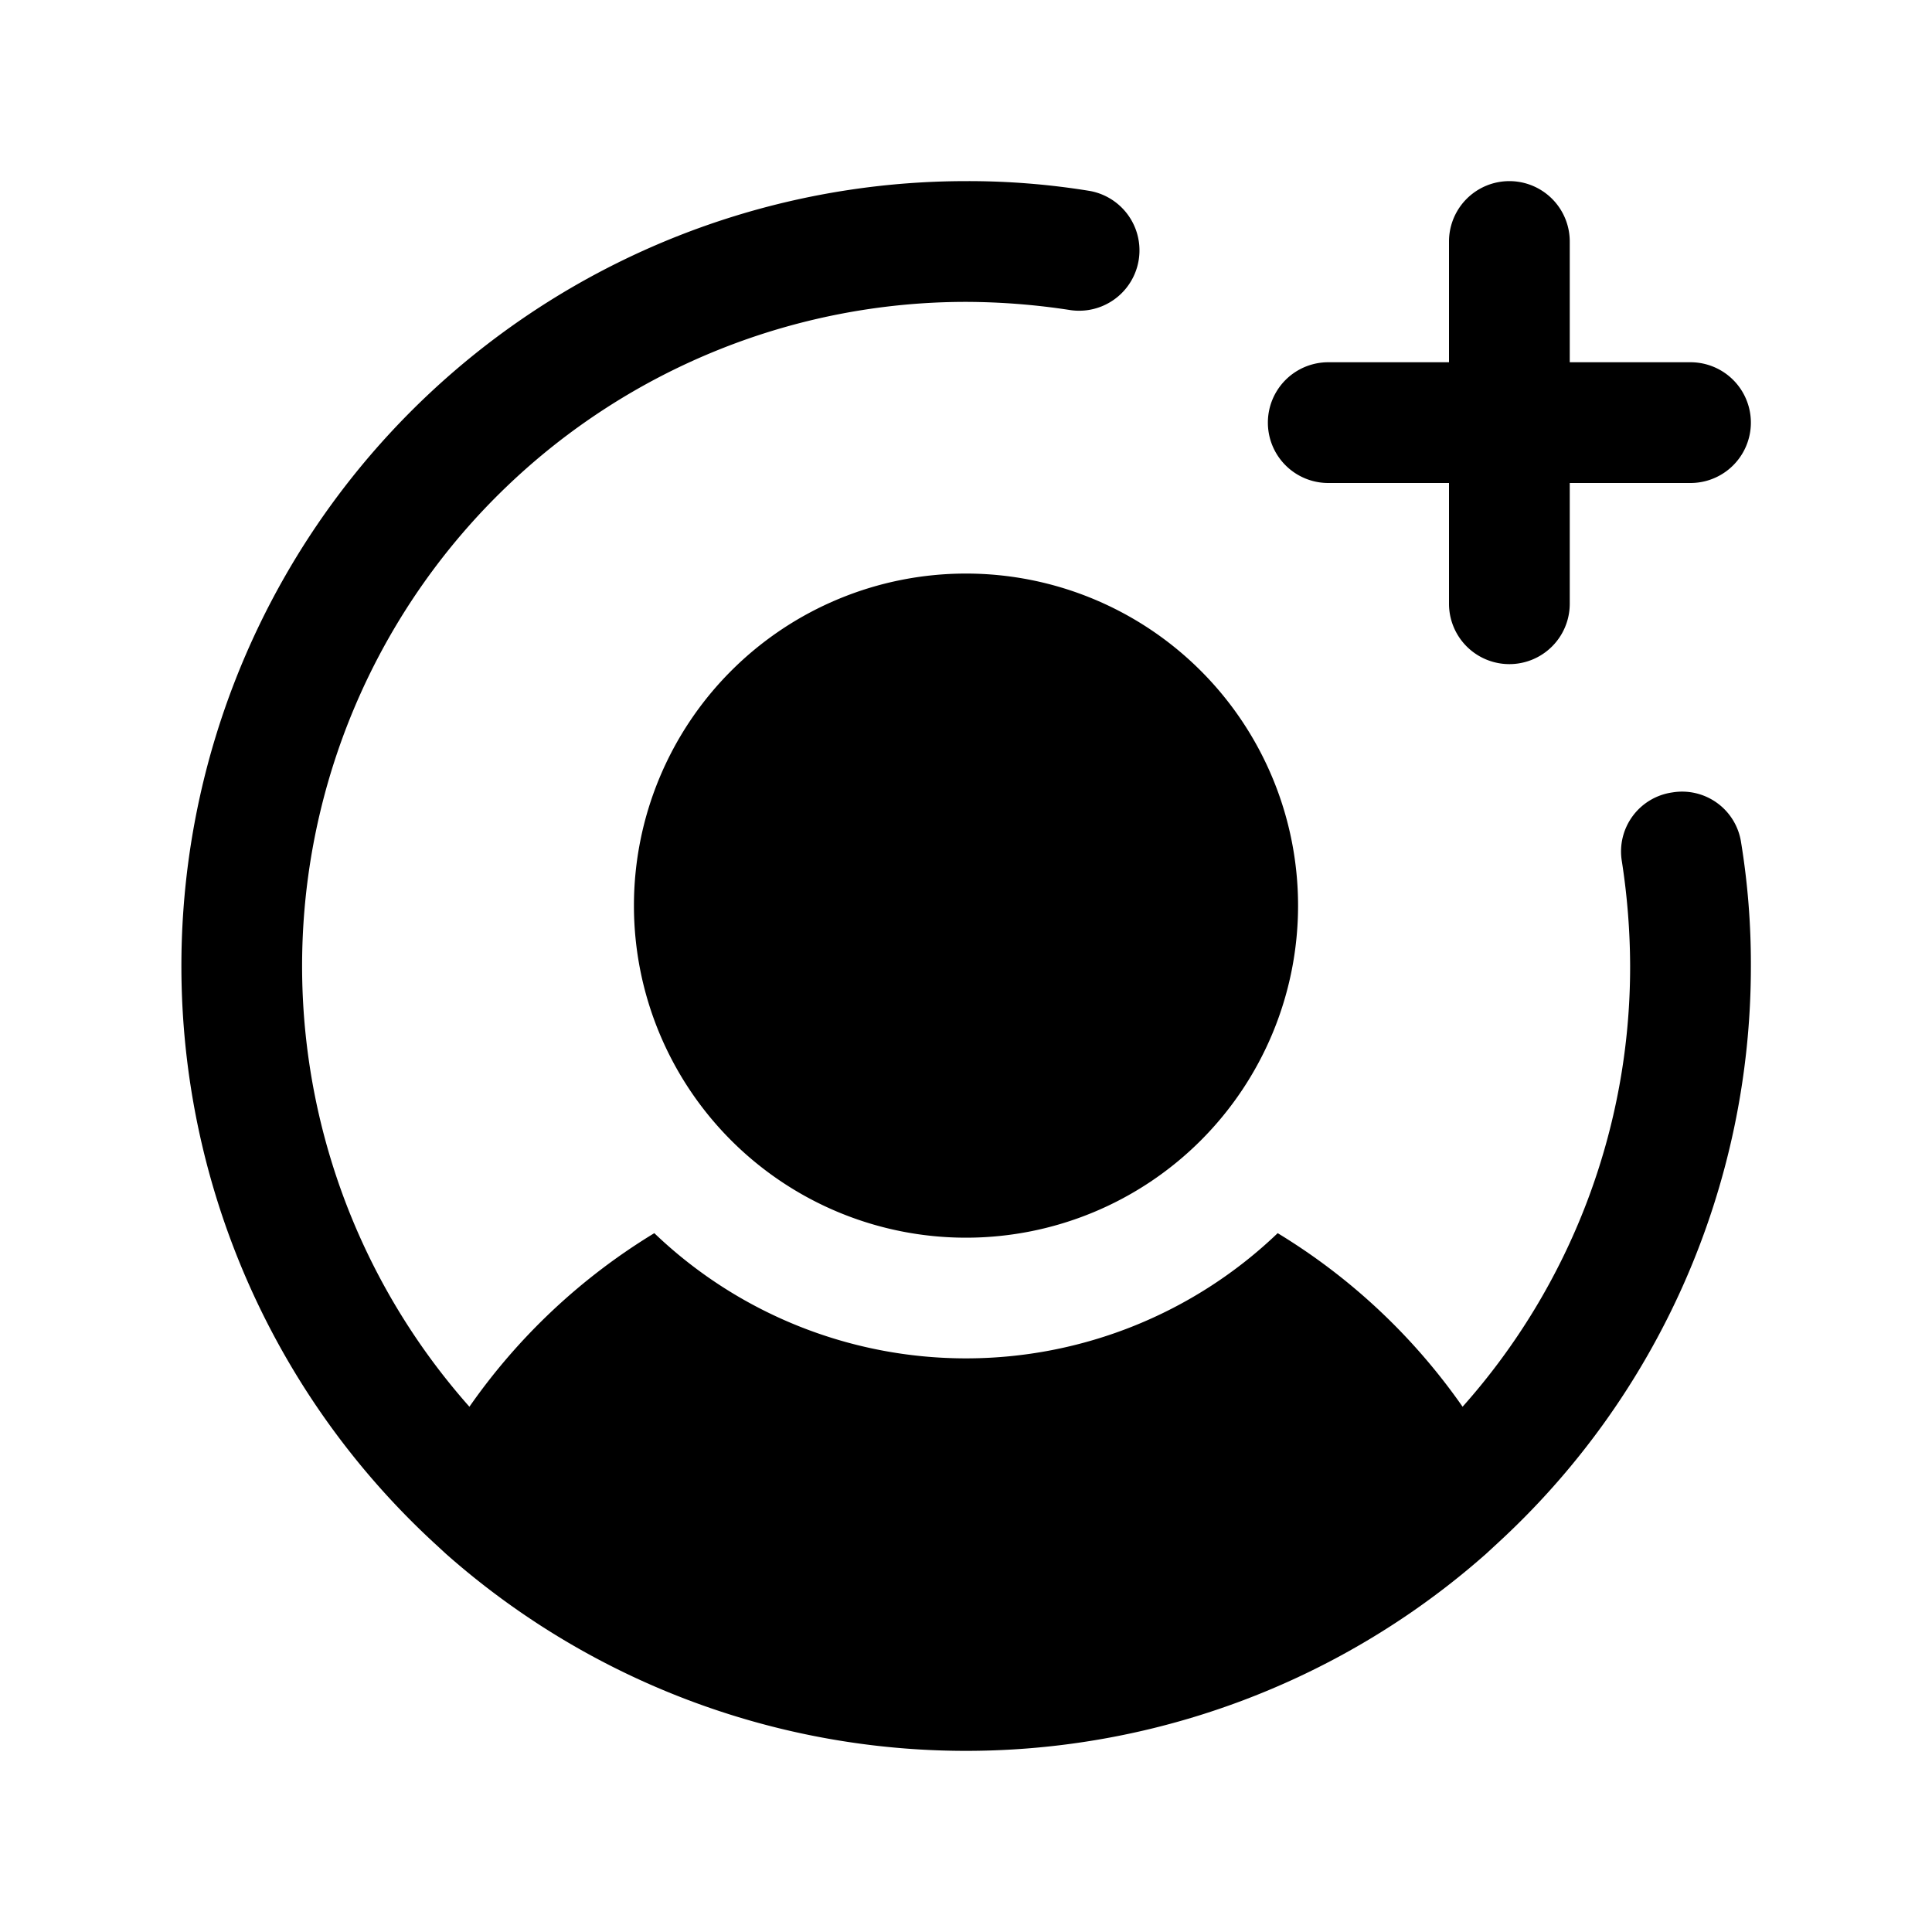 <?xml version="1.0" ?><svg viewBox="0 0 256 256" xmlns="http://www.w3.org/2000/svg"><rect fill="none" height="256" width="256"/><path d="M128,76a44,44,0,1,1-44,44A44,44,0,0,1,128,76Zm48-12h16V80a8,8,0,0,0,16,0V64h16a8,8,0,0,0,0-16H208V32a8,8,0,0,0-16,0V48H176a8,8,0,0,0,0,16Zm45.6,41a7.9,7.9,0,0,0-6.7,9.1A92,92,0,0,1,216,128a87.6,87.6,0,0,1-22.2,58.4,81.3,81.3,0,0,0-24.5-23,59.7,59.7,0,0,1-82.6,0,81.3,81.3,0,0,0-24.5,23A88,88,0,0,1,128,40a92,92,0,0,1,13.9,1.1,8,8,0,0,0,2.5-15.8A99.8,99.8,0,0,0,128,24,104,104,0,0,0,57.8,204.7l1.3,1.2a104,104,0,0,0,137.8,0l1.3-1.2A103.7,103.7,0,0,0,232,128a99.8,99.8,0,0,0-1.3-16.4A7.9,7.9,0,0,0,221.6,105Z"/></svg>